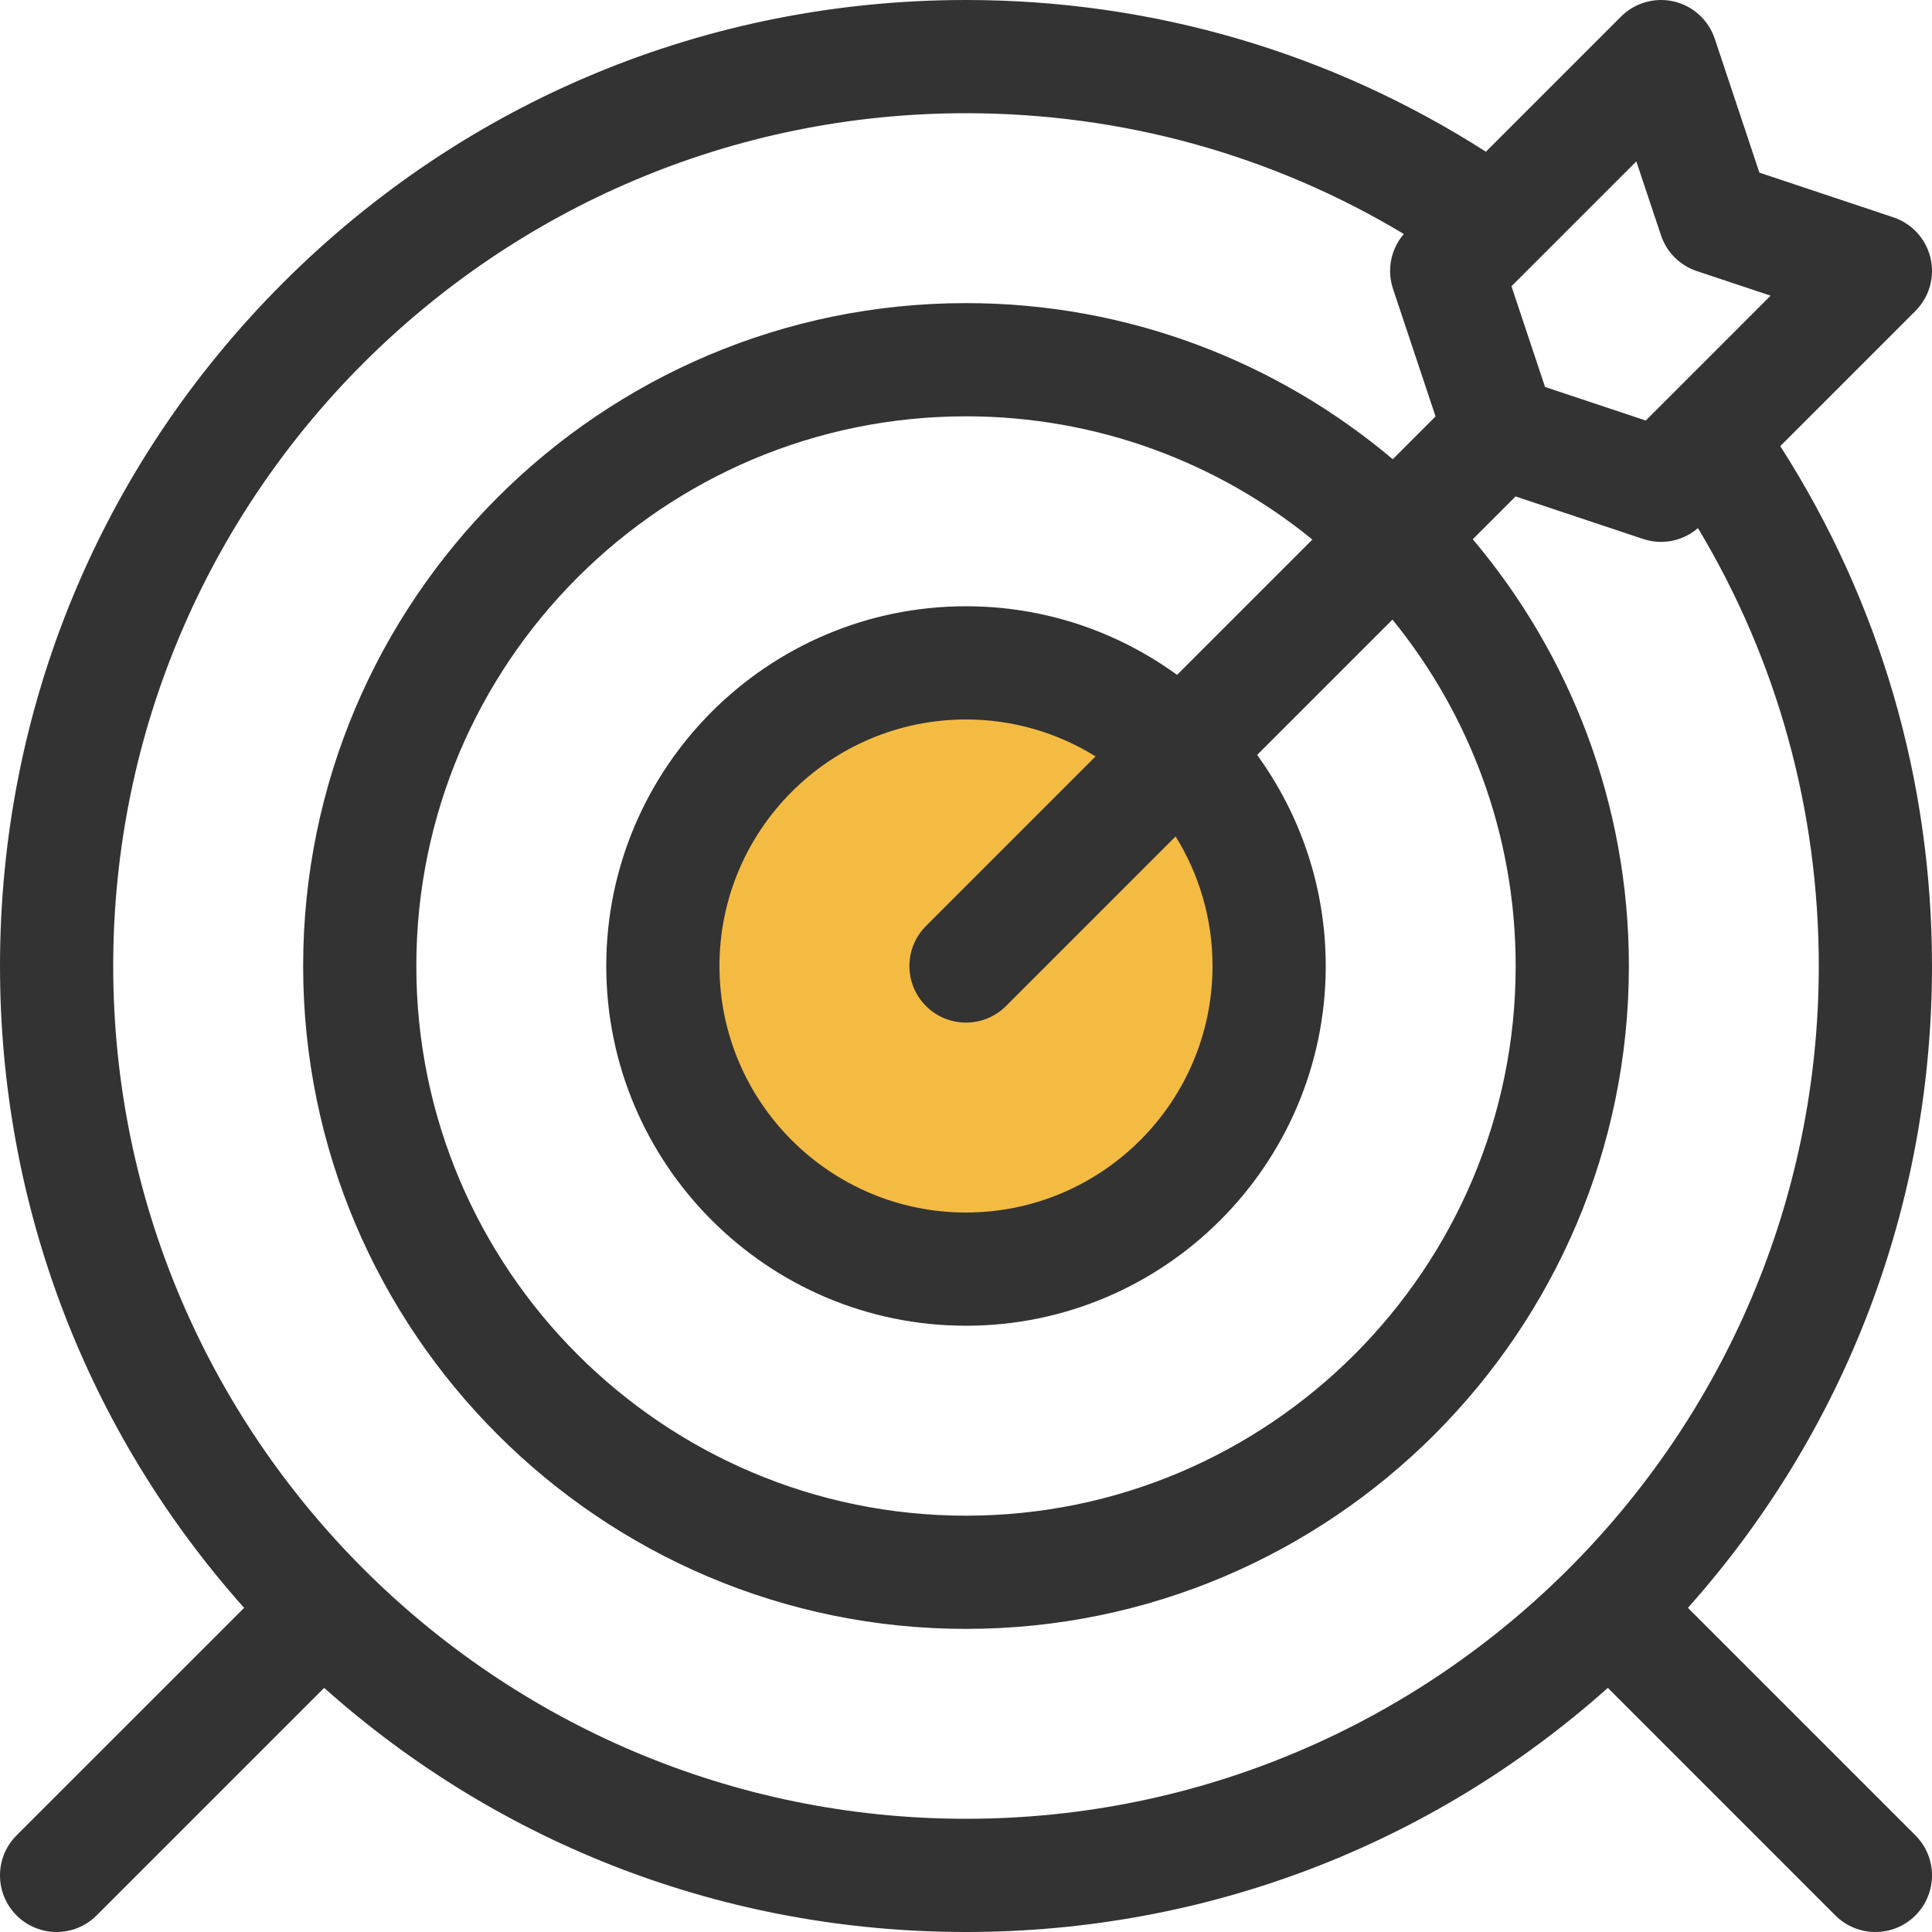 <svg width="45" height="45" viewBox="0 0 45 45" fill="none" xmlns="http://www.w3.org/2000/svg">
    <path d="M15.5 22.5L18 16.5C19.5 16.333 22.6 16 23 16C23.5 16 25.5 17 26 17C26.5 17 28.5 19 28.5 19.5C28.5 19.9 29.167 21.333 29.5 22L28 25.5L27 28L24.5 29.5L20 29L17 27L15.5 22.5Z" fill="#F4BB43"/>
    <path d="M44.614 42.749L39.315 37.45C42.989 33.327 45 28.068 45 22.5C45 18.168 43.781 14.006 41.466 10.391L44.614 7.243C44.937 6.92 45.07 6.453 44.965 6.008C44.86 5.564 44.532 5.205 44.098 5.061L40.98 4.021L39.94 0.902C39.795 0.468 39.437 0.14 38.992 0.035C38.548 -0.069 38.08 0.063 37.757 0.386L34.609 3.534C30.994 1.219 26.831 0 22.5 0C16.49 0 10.84 2.34 6.59 6.59C2.34 10.84 4.19095e-08 16.49 4.19095e-08 22.5C4.19095e-08 28.068 2.01 33.327 5.686 37.45L0.386 42.749C-0.129 43.264 -0.129 44.099 0.386 44.614C0.644 44.871 0.981 45 1.318 45C1.656 45 1.993 44.871 2.25 44.614L7.55 39.314C11.673 42.99 16.932 45 22.5 45C28.068 45 33.327 42.989 37.45 39.314L42.749 44.614C43.007 44.871 43.344 45 43.682 45C44.019 45 44.357 44.871 44.614 44.614C45.129 44.099 45.129 43.264 44.614 42.749ZM38.113 3.759L38.687 5.479C38.818 5.873 39.127 6.182 39.52 6.313L41.241 6.887L38.333 9.795L35.987 9.013L35.205 6.667L38.113 3.759ZM28.242 22.5C28.242 25.666 25.666 28.242 22.5 28.242C19.334 28.242 16.758 25.666 16.758 22.5C16.758 19.334 19.334 16.758 22.5 16.758C23.607 16.758 24.64 17.073 25.518 17.618L21.568 21.568C21.053 22.083 21.053 22.918 21.568 23.432C21.825 23.69 22.163 23.818 22.5 23.818C22.837 23.818 23.175 23.69 23.432 23.432L27.382 19.482C27.927 20.36 28.242 21.393 28.242 22.5ZM27.416 15.719C26.035 14.715 24.335 14.121 22.5 14.121C17.88 14.121 14.121 17.88 14.121 22.5C14.121 27.12 17.88 30.879 22.5 30.879C27.12 30.879 30.879 27.12 30.879 22.5C30.879 20.665 30.285 18.966 29.281 17.584L32.433 14.432C34.226 16.635 35.303 19.444 35.303 22.5C35.303 29.559 29.559 35.303 22.5 35.303C15.441 35.303 9.697 29.559 9.697 22.5C9.697 15.441 15.441 9.697 22.5 9.697C25.556 9.697 28.365 10.774 30.568 12.567L27.416 15.719ZM2.637 22.5C2.637 11.547 11.547 2.637 22.5 2.637C26.13 2.637 29.624 3.605 32.698 5.45C32.396 5.8 32.298 6.285 32.446 6.728L33.437 9.699L32.44 10.696C29.752 8.429 26.283 7.06 22.5 7.06C13.987 7.06 7.061 13.987 7.061 22.5C7.061 31.013 13.987 37.94 22.5 37.94C31.013 37.94 37.94 31.013 37.94 22.5C37.94 18.717 36.571 15.248 34.304 12.56L35.301 11.563L38.272 12.554C38.409 12.6 38.549 12.622 38.689 12.622C39.002 12.622 39.307 12.51 39.549 12.301C41.395 15.375 42.363 18.87 42.363 22.5C42.363 33.453 33.453 42.363 22.5 42.363C11.547 42.363 2.637 33.453 2.637 22.5Z" fill="#333333"/>
</svg>
